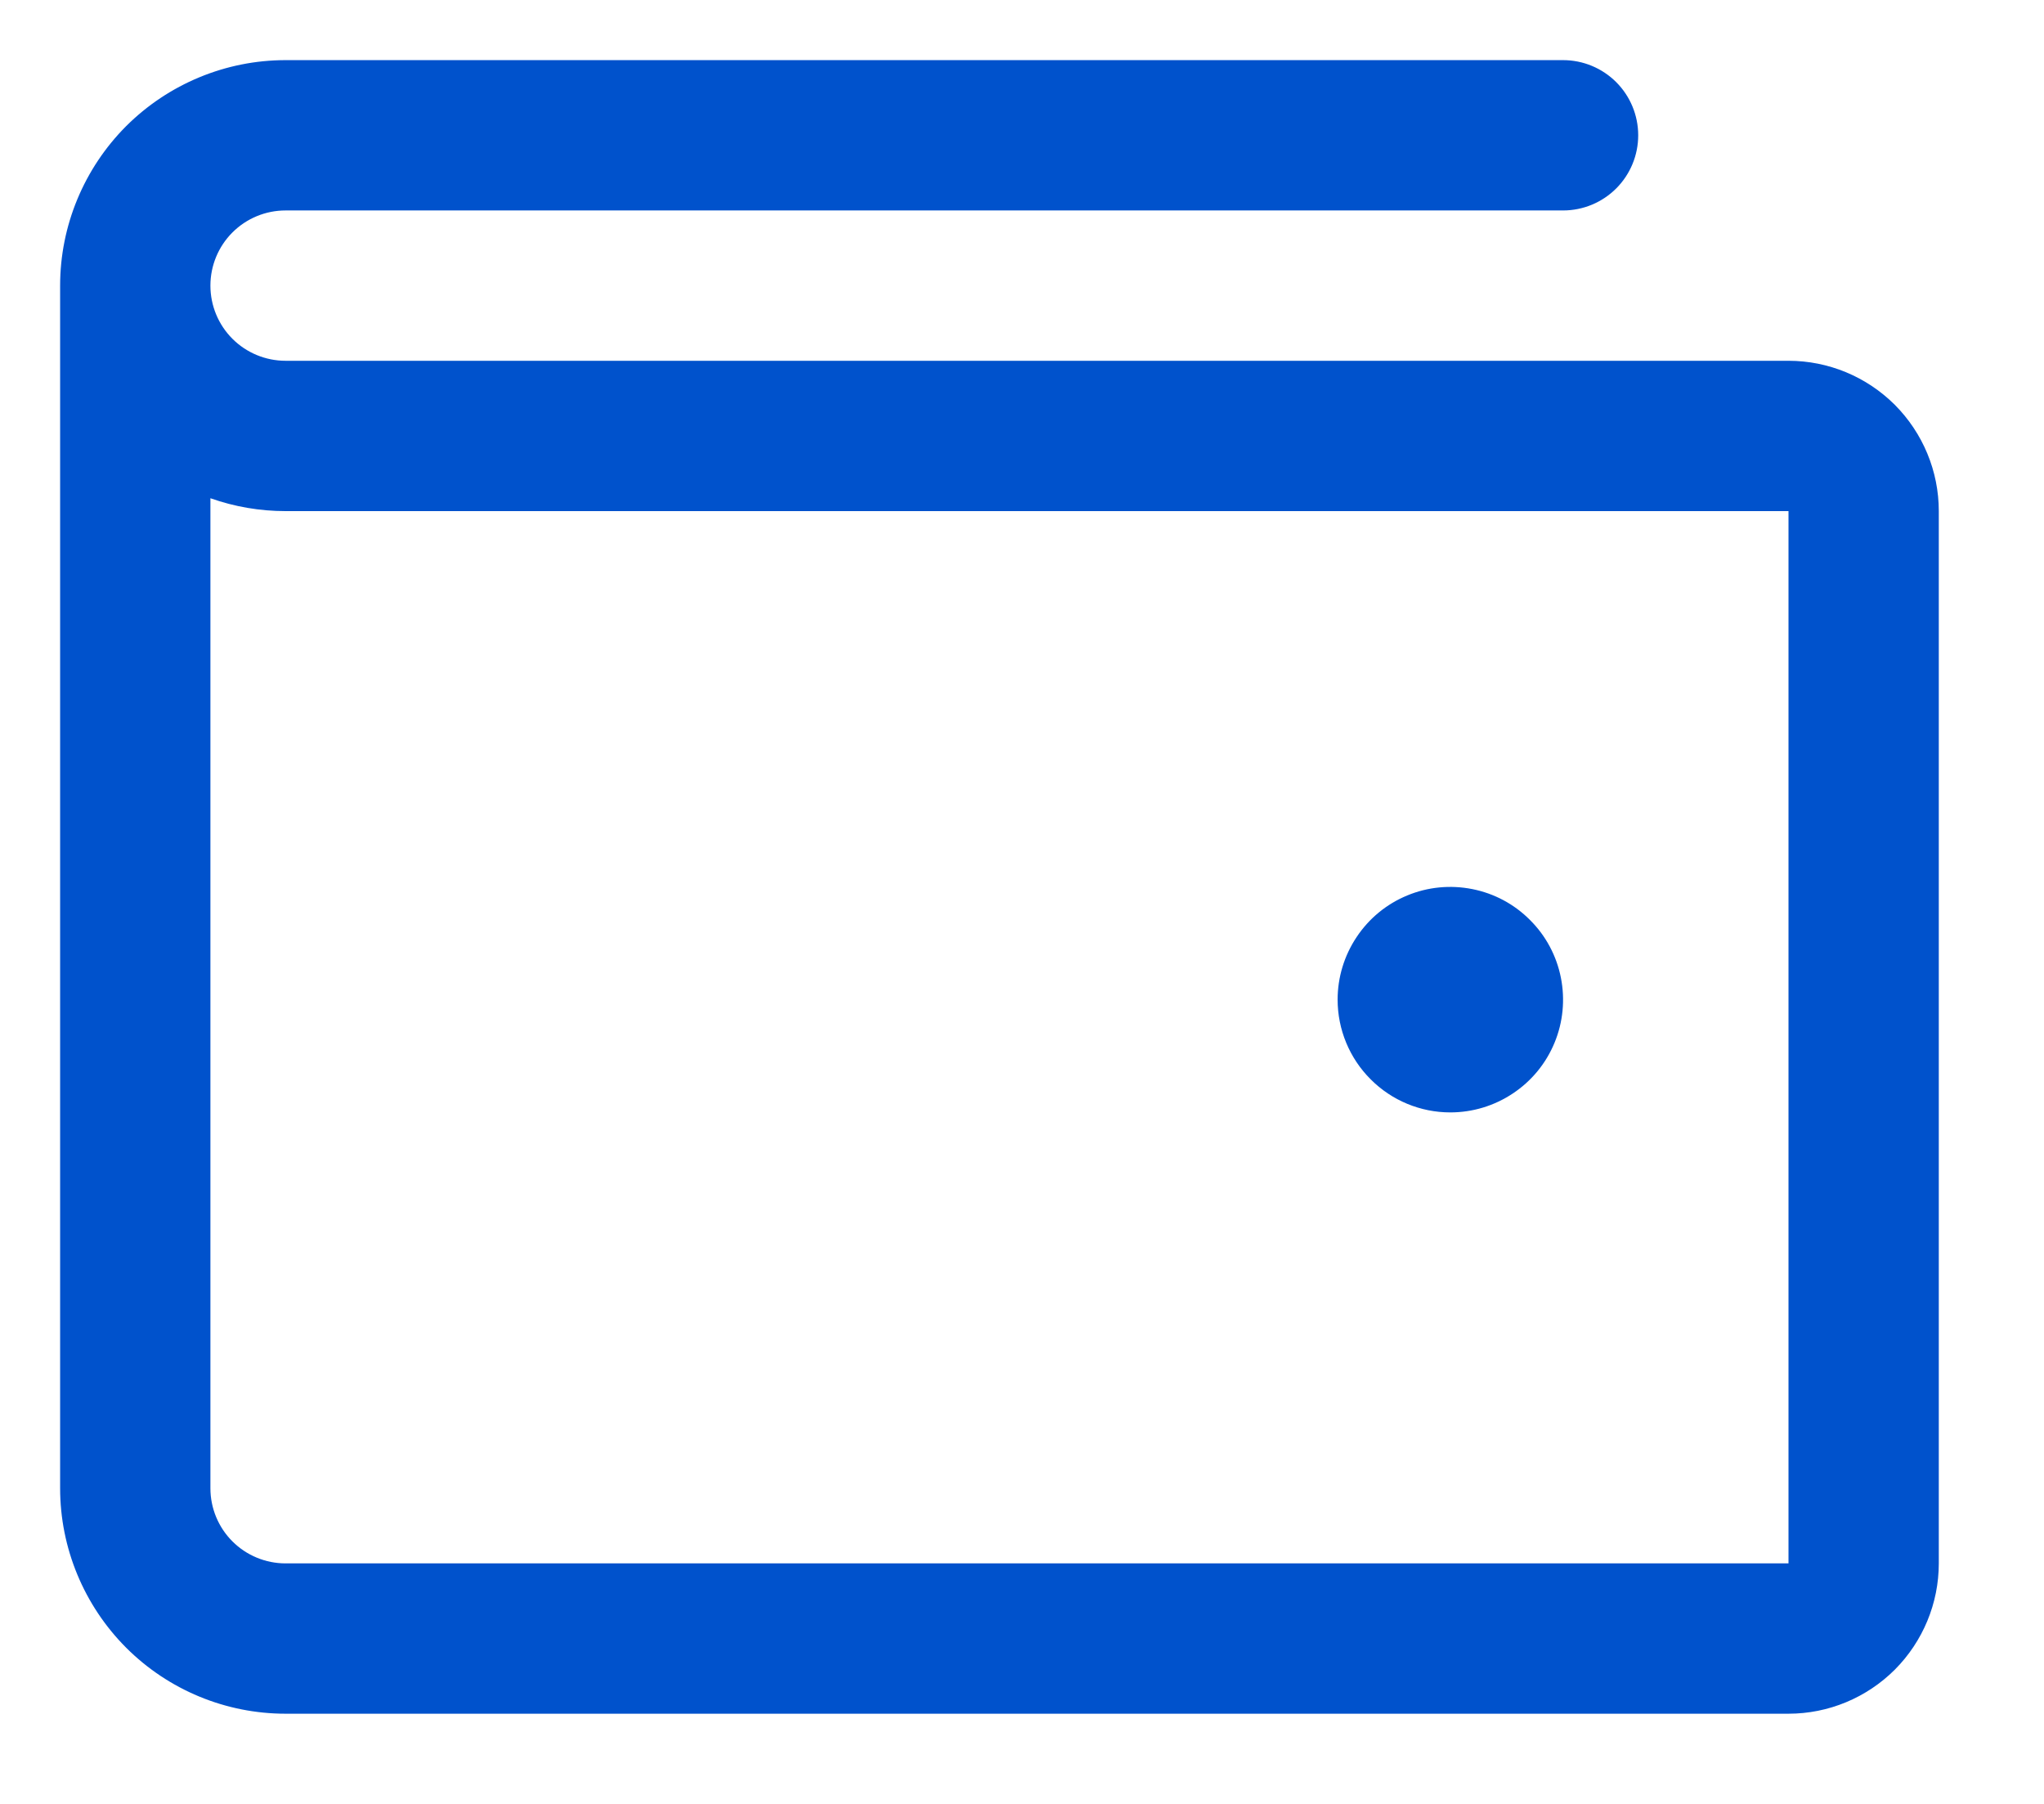 <svg width="17" height="15" viewBox="0 0 17 15" fill="none" xmlns="http://www.w3.org/2000/svg">
<path d="M14.875 3H2.375C2.209 3 2.05 2.934 1.933 2.817C1.816 2.7 1.75 2.541 1.75 2.375C1.75 2.209 1.816 2.05 1.933 1.933C2.05 1.816 2.209 1.75 2.375 1.75H13C13.166 1.75 13.325 1.684 13.442 1.567C13.559 1.45 13.625 1.291 13.625 1.125C13.625 0.959 13.559 0.8 13.442 0.683C13.325 0.566 13.166 0.5 13 0.5H2.375C1.878 0.5 1.401 0.698 1.049 1.049C0.698 1.401 0.5 1.878 0.5 2.375V12.375C0.5 12.872 0.698 13.349 1.049 13.701C1.401 14.053 1.878 14.25 2.375 14.25H14.875C15.207 14.25 15.524 14.118 15.759 13.884C15.993 13.649 16.125 13.332 16.125 13V4.25C16.125 3.918 15.993 3.601 15.759 3.366C15.524 3.132 15.207 3 14.875 3ZM14.875 13H2.375C2.209 13 2.05 12.934 1.933 12.817C1.816 12.7 1.75 12.541 1.75 12.375V4.143C1.951 4.214 2.162 4.25 2.375 4.25H14.875V13ZM11.125 8.312C11.125 8.127 11.18 7.946 11.283 7.792C11.386 7.637 11.532 7.517 11.704 7.446C11.875 7.375 12.063 7.357 12.245 7.393C12.427 7.429 12.594 7.518 12.725 7.65C12.857 7.781 12.946 7.948 12.982 8.13C13.018 8.311 13 8.5 12.929 8.671C12.858 8.843 12.738 8.989 12.583 9.092C12.429 9.195 12.248 9.25 12.062 9.25C11.814 9.25 11.575 9.151 11.4 8.975C11.224 8.8 11.125 8.561 11.125 8.312Z" fill="#0052CC"/>
</svg>
